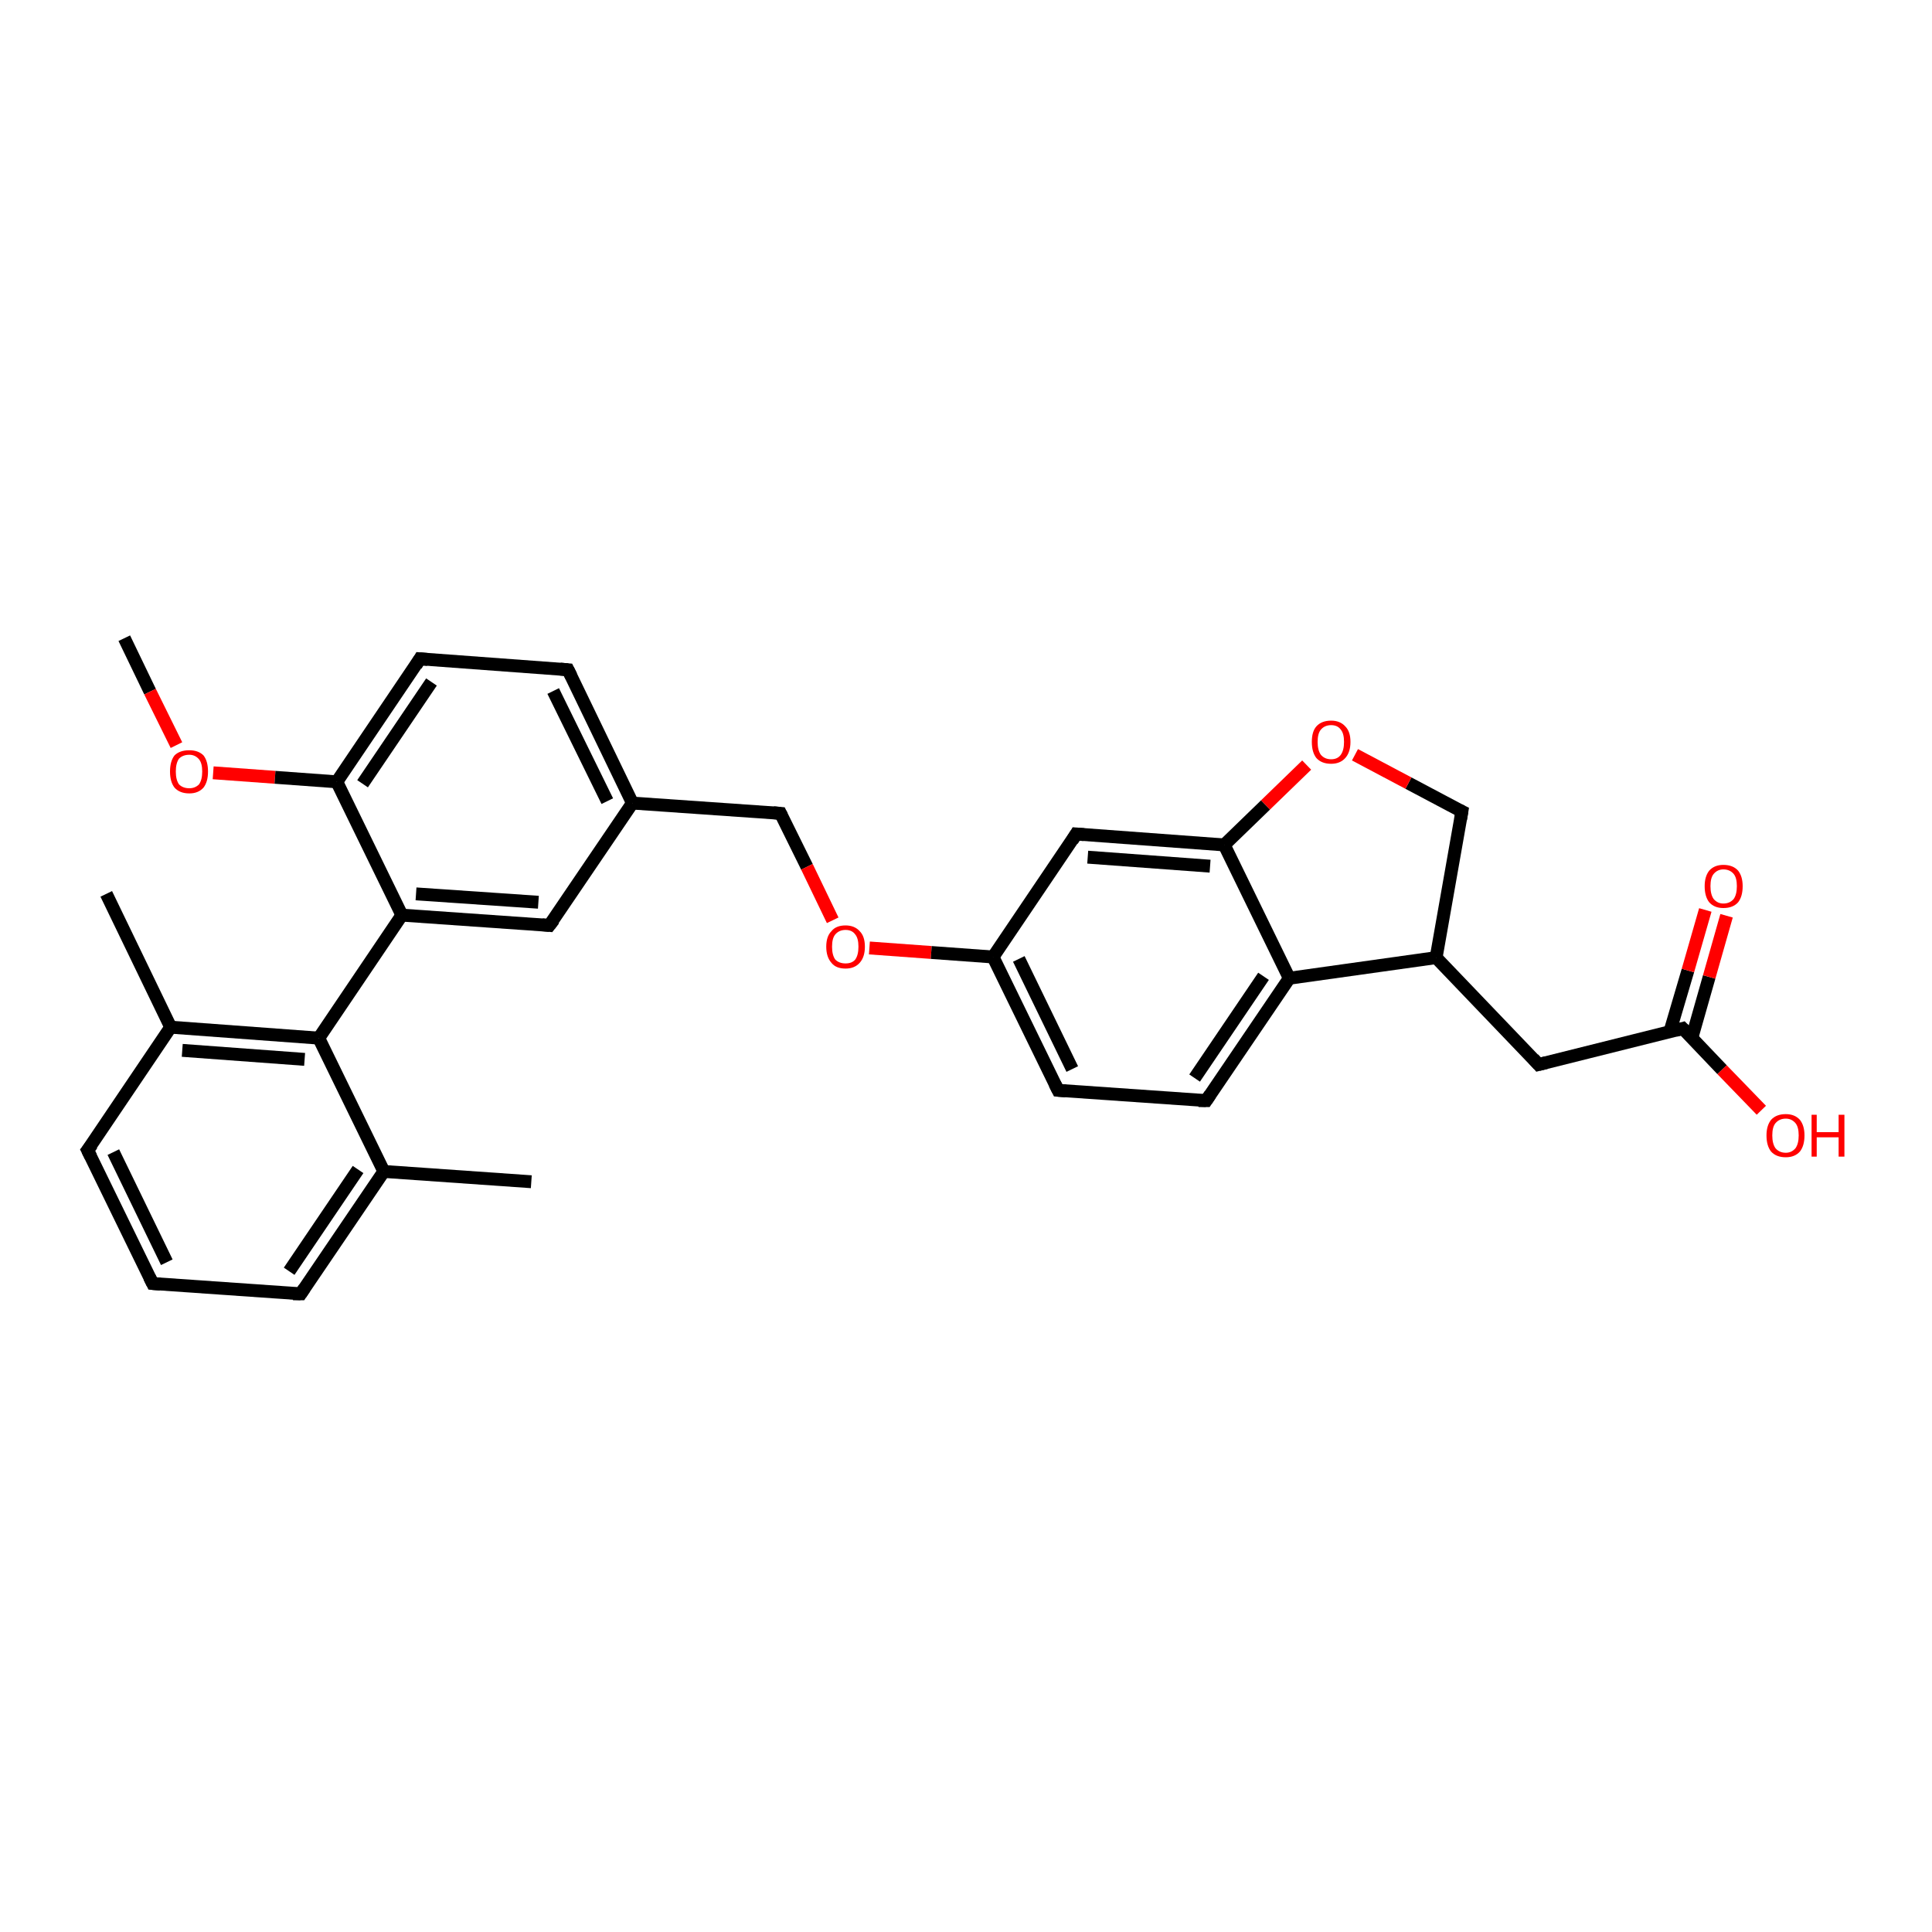 <?xml version='1.0' encoding='iso-8859-1'?>
<svg version='1.1' baseProfile='full'
              xmlns='http://www.w3.org/2000/svg'
                      xmlns:rdkit='http://www.rdkit.org/xml'
                      xmlns:xlink='http://www.w3.org/1999/xlink'
                  xml:space='preserve'
width='300px' height='300px' viewBox='0 0 300 300'>
<!-- END OF HEADER -->
<rect style='opacity:1.0;fill:#FFFFFF;stroke:none' width='300.0' height='300.0' x='0.0' y='0.0'> </rect>
<path class='bond-0 atom-0 atom-1' d='M 19.3,99.1 L 23.3,107.4' style='fill:none;fill-rule:evenodd;stroke:#000000;stroke-width:2.0px;stroke-linecap:butt;stroke-linejoin:miter;stroke-opacity:1' />
<path class='bond-0 atom-0 atom-1' d='M 23.3,107.4 L 27.4,115.7' style='fill:none;fill-rule:evenodd;stroke:#FF0000;stroke-width:2.0px;stroke-linecap:butt;stroke-linejoin:miter;stroke-opacity:1' />
<path class='bond-1 atom-1 atom-2' d='M 33.1,120.0 L 42.7,120.7' style='fill:none;fill-rule:evenodd;stroke:#FF0000;stroke-width:2.0px;stroke-linecap:butt;stroke-linejoin:miter;stroke-opacity:1' />
<path class='bond-1 atom-1 atom-2' d='M 42.7,120.7 L 52.3,121.4' style='fill:none;fill-rule:evenodd;stroke:#000000;stroke-width:2.0px;stroke-linecap:butt;stroke-linejoin:miter;stroke-opacity:1' />
<path class='bond-2 atom-2 atom-3' d='M 52.3,121.4 L 65.2,102.3' style='fill:none;fill-rule:evenodd;stroke:#000000;stroke-width:2.0px;stroke-linecap:butt;stroke-linejoin:miter;stroke-opacity:1' />
<path class='bond-2 atom-2 atom-3' d='M 56.3,121.7 L 67.0,105.9' style='fill:none;fill-rule:evenodd;stroke:#000000;stroke-width:2.0px;stroke-linecap:butt;stroke-linejoin:miter;stroke-opacity:1' />
<path class='bond-3 atom-3 atom-4' d='M 65.2,102.3 L 88.2,104.0' style='fill:none;fill-rule:evenodd;stroke:#000000;stroke-width:2.0px;stroke-linecap:butt;stroke-linejoin:miter;stroke-opacity:1' />
<path class='bond-4 atom-4 atom-5' d='M 88.2,104.0 L 98.2,124.7' style='fill:none;fill-rule:evenodd;stroke:#000000;stroke-width:2.0px;stroke-linecap:butt;stroke-linejoin:miter;stroke-opacity:1' />
<path class='bond-4 atom-4 atom-5' d='M 85.9,107.3 L 94.3,124.4' style='fill:none;fill-rule:evenodd;stroke:#000000;stroke-width:2.0px;stroke-linecap:butt;stroke-linejoin:miter;stroke-opacity:1' />
<path class='bond-5 atom-5 atom-6' d='M 98.2,124.7 L 121.2,126.3' style='fill:none;fill-rule:evenodd;stroke:#000000;stroke-width:2.0px;stroke-linecap:butt;stroke-linejoin:miter;stroke-opacity:1' />
<path class='bond-6 atom-6 atom-7' d='M 121.2,126.3 L 125.3,134.6' style='fill:none;fill-rule:evenodd;stroke:#000000;stroke-width:2.0px;stroke-linecap:butt;stroke-linejoin:miter;stroke-opacity:1' />
<path class='bond-6 atom-6 atom-7' d='M 125.3,134.6 L 129.3,142.9' style='fill:none;fill-rule:evenodd;stroke:#FF0000;stroke-width:2.0px;stroke-linecap:butt;stroke-linejoin:miter;stroke-opacity:1' />
<path class='bond-7 atom-7 atom-8' d='M 135.0,147.2 L 144.6,147.9' style='fill:none;fill-rule:evenodd;stroke:#FF0000;stroke-width:2.0px;stroke-linecap:butt;stroke-linejoin:miter;stroke-opacity:1' />
<path class='bond-7 atom-7 atom-8' d='M 144.6,147.9 L 154.2,148.6' style='fill:none;fill-rule:evenodd;stroke:#000000;stroke-width:2.0px;stroke-linecap:butt;stroke-linejoin:miter;stroke-opacity:1' />
<path class='bond-8 atom-8 atom-9' d='M 154.2,148.6 L 164.3,169.3' style='fill:none;fill-rule:evenodd;stroke:#000000;stroke-width:2.0px;stroke-linecap:butt;stroke-linejoin:miter;stroke-opacity:1' />
<path class='bond-8 atom-8 atom-9' d='M 158.2,148.9 L 166.5,166.0' style='fill:none;fill-rule:evenodd;stroke:#000000;stroke-width:2.0px;stroke-linecap:butt;stroke-linejoin:miter;stroke-opacity:1' />
<path class='bond-9 atom-9 atom-10' d='M 164.3,169.3 L 187.3,170.9' style='fill:none;fill-rule:evenodd;stroke:#000000;stroke-width:2.0px;stroke-linecap:butt;stroke-linejoin:miter;stroke-opacity:1' />
<path class='bond-10 atom-10 atom-11' d='M 187.3,170.9 L 200.2,151.9' style='fill:none;fill-rule:evenodd;stroke:#000000;stroke-width:2.0px;stroke-linecap:butt;stroke-linejoin:miter;stroke-opacity:1' />
<path class='bond-10 atom-10 atom-11' d='M 185.5,167.4 L 196.2,151.6' style='fill:none;fill-rule:evenodd;stroke:#000000;stroke-width:2.0px;stroke-linecap:butt;stroke-linejoin:miter;stroke-opacity:1' />
<path class='bond-11 atom-11 atom-12' d='M 200.2,151.9 L 223.0,148.7' style='fill:none;fill-rule:evenodd;stroke:#000000;stroke-width:2.0px;stroke-linecap:butt;stroke-linejoin:miter;stroke-opacity:1' />
<path class='bond-12 atom-12 atom-13' d='M 223.0,148.7 L 238.9,165.3' style='fill:none;fill-rule:evenodd;stroke:#000000;stroke-width:2.0px;stroke-linecap:butt;stroke-linejoin:miter;stroke-opacity:1' />
<path class='bond-13 atom-13 atom-14' d='M 238.9,165.3 L 261.3,159.7' style='fill:none;fill-rule:evenodd;stroke:#000000;stroke-width:2.0px;stroke-linecap:butt;stroke-linejoin:miter;stroke-opacity:1' />
<path class='bond-14 atom-14 atom-15' d='M 261.3,159.7 L 267.4,166.1' style='fill:none;fill-rule:evenodd;stroke:#000000;stroke-width:2.0px;stroke-linecap:butt;stroke-linejoin:miter;stroke-opacity:1' />
<path class='bond-14 atom-14 atom-15' d='M 267.4,166.1 L 273.5,172.4' style='fill:none;fill-rule:evenodd;stroke:#FF0000;stroke-width:2.0px;stroke-linecap:butt;stroke-linejoin:miter;stroke-opacity:1' />
<path class='bond-15 atom-14 atom-16' d='M 262.7,161.2 L 265.4,151.7' style='fill:none;fill-rule:evenodd;stroke:#000000;stroke-width:2.0px;stroke-linecap:butt;stroke-linejoin:miter;stroke-opacity:1' />
<path class='bond-15 atom-14 atom-16' d='M 265.4,151.7 L 268.1,142.2' style='fill:none;fill-rule:evenodd;stroke:#FF0000;stroke-width:2.0px;stroke-linecap:butt;stroke-linejoin:miter;stroke-opacity:1' />
<path class='bond-15 atom-14 atom-16' d='M 259.3,160.2 L 262.1,150.7' style='fill:none;fill-rule:evenodd;stroke:#000000;stroke-width:2.0px;stroke-linecap:butt;stroke-linejoin:miter;stroke-opacity:1' />
<path class='bond-15 atom-14 atom-16' d='M 262.1,150.7 L 264.8,141.3' style='fill:none;fill-rule:evenodd;stroke:#FF0000;stroke-width:2.0px;stroke-linecap:butt;stroke-linejoin:miter;stroke-opacity:1' />
<path class='bond-16 atom-12 atom-17' d='M 223.0,148.7 L 227.0,126.0' style='fill:none;fill-rule:evenodd;stroke:#000000;stroke-width:2.0px;stroke-linecap:butt;stroke-linejoin:miter;stroke-opacity:1' />
<path class='bond-17 atom-17 atom-18' d='M 227.0,126.0 L 218.7,121.6' style='fill:none;fill-rule:evenodd;stroke:#000000;stroke-width:2.0px;stroke-linecap:butt;stroke-linejoin:miter;stroke-opacity:1' />
<path class='bond-17 atom-17 atom-18' d='M 218.7,121.6 L 210.4,117.2' style='fill:none;fill-rule:evenodd;stroke:#FF0000;stroke-width:2.0px;stroke-linecap:butt;stroke-linejoin:miter;stroke-opacity:1' />
<path class='bond-18 atom-18 atom-19' d='M 202.9,118.8 L 196.5,125.0' style='fill:none;fill-rule:evenodd;stroke:#FF0000;stroke-width:2.0px;stroke-linecap:butt;stroke-linejoin:miter;stroke-opacity:1' />
<path class='bond-18 atom-18 atom-19' d='M 196.5,125.0 L 190.1,131.2' style='fill:none;fill-rule:evenodd;stroke:#000000;stroke-width:2.0px;stroke-linecap:butt;stroke-linejoin:miter;stroke-opacity:1' />
<path class='bond-19 atom-19 atom-20' d='M 190.1,131.2 L 167.1,129.5' style='fill:none;fill-rule:evenodd;stroke:#000000;stroke-width:2.0px;stroke-linecap:butt;stroke-linejoin:miter;stroke-opacity:1' />
<path class='bond-19 atom-19 atom-20' d='M 187.9,134.5 L 168.9,133.1' style='fill:none;fill-rule:evenodd;stroke:#000000;stroke-width:2.0px;stroke-linecap:butt;stroke-linejoin:miter;stroke-opacity:1' />
<path class='bond-20 atom-5 atom-21' d='M 98.2,124.7 L 85.3,143.7' style='fill:none;fill-rule:evenodd;stroke:#000000;stroke-width:2.0px;stroke-linecap:butt;stroke-linejoin:miter;stroke-opacity:1' />
<path class='bond-21 atom-21 atom-22' d='M 85.3,143.7 L 62.4,142.1' style='fill:none;fill-rule:evenodd;stroke:#000000;stroke-width:2.0px;stroke-linecap:butt;stroke-linejoin:miter;stroke-opacity:1' />
<path class='bond-21 atom-21 atom-22' d='M 83.6,140.1 L 64.6,138.8' style='fill:none;fill-rule:evenodd;stroke:#000000;stroke-width:2.0px;stroke-linecap:butt;stroke-linejoin:miter;stroke-opacity:1' />
<path class='bond-22 atom-22 atom-23' d='M 62.4,142.1 L 49.5,161.2' style='fill:none;fill-rule:evenodd;stroke:#000000;stroke-width:2.0px;stroke-linecap:butt;stroke-linejoin:miter;stroke-opacity:1' />
<path class='bond-23 atom-23 atom-24' d='M 49.5,161.2 L 26.5,159.5' style='fill:none;fill-rule:evenodd;stroke:#000000;stroke-width:2.0px;stroke-linecap:butt;stroke-linejoin:miter;stroke-opacity:1' />
<path class='bond-23 atom-23 atom-24' d='M 47.3,164.5 L 28.3,163.1' style='fill:none;fill-rule:evenodd;stroke:#000000;stroke-width:2.0px;stroke-linecap:butt;stroke-linejoin:miter;stroke-opacity:1' />
<path class='bond-24 atom-24 atom-25' d='M 26.5,159.5 L 16.5,138.8' style='fill:none;fill-rule:evenodd;stroke:#000000;stroke-width:2.0px;stroke-linecap:butt;stroke-linejoin:miter;stroke-opacity:1' />
<path class='bond-25 atom-24 atom-26' d='M 26.5,159.5 L 13.6,178.6' style='fill:none;fill-rule:evenodd;stroke:#000000;stroke-width:2.0px;stroke-linecap:butt;stroke-linejoin:miter;stroke-opacity:1' />
<path class='bond-26 atom-26 atom-27' d='M 13.6,178.6 L 23.7,199.3' style='fill:none;fill-rule:evenodd;stroke:#000000;stroke-width:2.0px;stroke-linecap:butt;stroke-linejoin:miter;stroke-opacity:1' />
<path class='bond-26 atom-26 atom-27' d='M 17.6,178.9 L 25.9,196.0' style='fill:none;fill-rule:evenodd;stroke:#000000;stroke-width:2.0px;stroke-linecap:butt;stroke-linejoin:miter;stroke-opacity:1' />
<path class='bond-27 atom-27 atom-28' d='M 23.7,199.3 L 46.7,200.9' style='fill:none;fill-rule:evenodd;stroke:#000000;stroke-width:2.0px;stroke-linecap:butt;stroke-linejoin:miter;stroke-opacity:1' />
<path class='bond-28 atom-28 atom-29' d='M 46.7,200.9 L 59.6,181.9' style='fill:none;fill-rule:evenodd;stroke:#000000;stroke-width:2.0px;stroke-linecap:butt;stroke-linejoin:miter;stroke-opacity:1' />
<path class='bond-28 atom-28 atom-29' d='M 44.9,197.4 L 55.6,181.6' style='fill:none;fill-rule:evenodd;stroke:#000000;stroke-width:2.0px;stroke-linecap:butt;stroke-linejoin:miter;stroke-opacity:1' />
<path class='bond-29 atom-29 atom-30' d='M 59.6,181.9 L 82.5,183.5' style='fill:none;fill-rule:evenodd;stroke:#000000;stroke-width:2.0px;stroke-linecap:butt;stroke-linejoin:miter;stroke-opacity:1' />
<path class='bond-30 atom-22 atom-2' d='M 62.4,142.1 L 52.3,121.4' style='fill:none;fill-rule:evenodd;stroke:#000000;stroke-width:2.0px;stroke-linecap:butt;stroke-linejoin:miter;stroke-opacity:1' />
<path class='bond-31 atom-29 atom-23' d='M 59.6,181.9 L 49.5,161.2' style='fill:none;fill-rule:evenodd;stroke:#000000;stroke-width:2.0px;stroke-linecap:butt;stroke-linejoin:miter;stroke-opacity:1' />
<path class='bond-32 atom-20 atom-8' d='M 167.1,129.5 L 154.2,148.6' style='fill:none;fill-rule:evenodd;stroke:#000000;stroke-width:2.0px;stroke-linecap:butt;stroke-linejoin:miter;stroke-opacity:1' />
<path class='bond-33 atom-19 atom-11' d='M 190.1,131.2 L 200.2,151.9' style='fill:none;fill-rule:evenodd;stroke:#000000;stroke-width:2.0px;stroke-linecap:butt;stroke-linejoin:miter;stroke-opacity:1' />
<path d='M 64.6,103.3 L 65.2,102.3 L 66.4,102.4' style='fill:none;stroke:#000000;stroke-width:2.0px;stroke-linecap:butt;stroke-linejoin:miter;stroke-opacity:1;' />
<path d='M 87.0,103.9 L 88.2,104.0 L 88.7,105.0' style='fill:none;stroke:#000000;stroke-width:2.0px;stroke-linecap:butt;stroke-linejoin:miter;stroke-opacity:1;' />
<path d='M 120.1,126.2 L 121.2,126.3 L 121.4,126.7' style='fill:none;stroke:#000000;stroke-width:2.0px;stroke-linecap:butt;stroke-linejoin:miter;stroke-opacity:1;' />
<path d='M 163.8,168.3 L 164.3,169.3 L 165.5,169.4' style='fill:none;stroke:#000000;stroke-width:2.0px;stroke-linecap:butt;stroke-linejoin:miter;stroke-opacity:1;' />
<path d='M 186.1,170.9 L 187.3,170.9 L 187.9,170.0' style='fill:none;stroke:#000000;stroke-width:2.0px;stroke-linecap:butt;stroke-linejoin:miter;stroke-opacity:1;' />
<path d='M 238.1,164.4 L 238.9,165.3 L 240.1,165.0' style='fill:none;stroke:#000000;stroke-width:2.0px;stroke-linecap:butt;stroke-linejoin:miter;stroke-opacity:1;' />
<path d='M 260.2,160.0 L 261.3,159.7 L 261.6,160.0' style='fill:none;stroke:#000000;stroke-width:2.0px;stroke-linecap:butt;stroke-linejoin:miter;stroke-opacity:1;' />
<path d='M 226.8,127.2 L 227.0,126.0 L 226.6,125.8' style='fill:none;stroke:#000000;stroke-width:2.0px;stroke-linecap:butt;stroke-linejoin:miter;stroke-opacity:1;' />
<path d='M 168.3,129.6 L 167.1,129.5 L 166.5,130.5' style='fill:none;stroke:#000000;stroke-width:2.0px;stroke-linecap:butt;stroke-linejoin:miter;stroke-opacity:1;' />
<path d='M 86.0,142.8 L 85.3,143.7 L 84.2,143.6' style='fill:none;stroke:#000000;stroke-width:2.0px;stroke-linecap:butt;stroke-linejoin:miter;stroke-opacity:1;' />
<path d='M 14.3,177.7 L 13.6,178.6 L 14.1,179.6' style='fill:none;stroke:#000000;stroke-width:2.0px;stroke-linecap:butt;stroke-linejoin:miter;stroke-opacity:1;' />
<path d='M 23.2,198.3 L 23.7,199.3 L 24.9,199.4' style='fill:none;stroke:#000000;stroke-width:2.0px;stroke-linecap:butt;stroke-linejoin:miter;stroke-opacity:1;' />
<path d='M 45.5,200.9 L 46.7,200.9 L 47.3,200.0' style='fill:none;stroke:#000000;stroke-width:2.0px;stroke-linecap:butt;stroke-linejoin:miter;stroke-opacity:1;' />
<path class='atom-1' d='M 26.4 119.8
Q 26.4 118.2, 27.1 117.3
Q 27.9 116.5, 29.4 116.5
Q 30.8 116.5, 31.6 117.3
Q 32.3 118.2, 32.3 119.8
Q 32.3 121.4, 31.6 122.3
Q 30.8 123.2, 29.4 123.2
Q 27.9 123.2, 27.1 122.3
Q 26.4 121.4, 26.4 119.8
M 29.4 122.4
Q 30.3 122.4, 30.9 121.8
Q 31.4 121.1, 31.4 119.8
Q 31.4 118.5, 30.9 117.9
Q 30.3 117.2, 29.4 117.2
Q 28.4 117.2, 27.8 117.8
Q 27.3 118.5, 27.3 119.8
Q 27.3 121.1, 27.8 121.8
Q 28.4 122.4, 29.4 122.4
' fill='#FF0000'/>
<path class='atom-7' d='M 128.3 147.0
Q 128.3 145.4, 129.1 144.6
Q 129.8 143.7, 131.3 143.7
Q 132.7 143.7, 133.5 144.6
Q 134.3 145.4, 134.3 147.0
Q 134.3 148.6, 133.5 149.5
Q 132.7 150.4, 131.3 150.4
Q 129.8 150.4, 129.1 149.5
Q 128.3 148.6, 128.3 147.0
M 131.3 149.6
Q 132.3 149.6, 132.8 149.0
Q 133.3 148.3, 133.3 147.0
Q 133.3 145.7, 132.8 145.1
Q 132.3 144.4, 131.3 144.4
Q 130.3 144.4, 129.7 145.1
Q 129.2 145.7, 129.2 147.0
Q 129.2 148.3, 129.7 149.0
Q 130.3 149.6, 131.3 149.6
' fill='#FF0000'/>
<path class='atom-15' d='M 274.3 176.3
Q 274.3 174.8, 275.0 173.9
Q 275.8 173.0, 277.3 173.0
Q 278.7 173.0, 279.5 173.9
Q 280.2 174.8, 280.2 176.3
Q 280.2 177.9, 279.5 178.8
Q 278.7 179.7, 277.3 179.7
Q 275.8 179.7, 275.0 178.8
Q 274.3 177.9, 274.3 176.3
M 277.3 179.0
Q 278.2 179.0, 278.8 178.3
Q 279.3 177.6, 279.3 176.3
Q 279.3 175.0, 278.8 174.4
Q 278.2 173.7, 277.3 173.7
Q 276.3 173.7, 275.7 174.4
Q 275.2 175.0, 275.2 176.3
Q 275.2 177.6, 275.7 178.3
Q 276.3 179.0, 277.3 179.0
' fill='#FF0000'/>
<path class='atom-15' d='M 281.3 173.1
L 282.1 173.1
L 282.1 175.8
L 285.5 175.8
L 285.5 173.1
L 286.4 173.1
L 286.4 179.6
L 285.5 179.6
L 285.5 176.6
L 282.1 176.6
L 282.1 179.6
L 281.3 179.6
L 281.3 173.1
' fill='#FF0000'/>
<path class='atom-16' d='M 264.7 137.6
Q 264.7 136.1, 265.4 135.2
Q 266.2 134.3, 267.6 134.3
Q 269.1 134.3, 269.9 135.2
Q 270.6 136.1, 270.6 137.6
Q 270.6 139.2, 269.9 140.1
Q 269.1 141.0, 267.6 141.0
Q 266.2 141.0, 265.4 140.1
Q 264.7 139.2, 264.7 137.6
M 267.6 140.3
Q 268.6 140.3, 269.2 139.6
Q 269.7 138.9, 269.7 137.6
Q 269.7 136.3, 269.2 135.7
Q 268.6 135.0, 267.6 135.0
Q 266.7 135.0, 266.1 135.7
Q 265.6 136.3, 265.6 137.6
Q 265.6 138.9, 266.1 139.6
Q 266.7 140.3, 267.6 140.3
' fill='#FF0000'/>
<path class='atom-18' d='M 203.7 115.2
Q 203.7 113.6, 204.4 112.8
Q 205.2 111.9, 206.7 111.9
Q 208.1 111.9, 208.9 112.8
Q 209.7 113.6, 209.7 115.2
Q 209.7 116.8, 208.9 117.7
Q 208.1 118.6, 206.7 118.6
Q 205.2 118.6, 204.4 117.7
Q 203.7 116.8, 203.7 115.2
M 206.7 117.9
Q 207.7 117.9, 208.2 117.2
Q 208.7 116.5, 208.7 115.2
Q 208.7 113.9, 208.2 113.3
Q 207.7 112.6, 206.7 112.6
Q 205.7 112.6, 205.1 113.3
Q 204.6 113.9, 204.6 115.2
Q 204.6 116.5, 205.1 117.2
Q 205.7 117.9, 206.7 117.9
' fill='#FF0000'/>
</svg>
